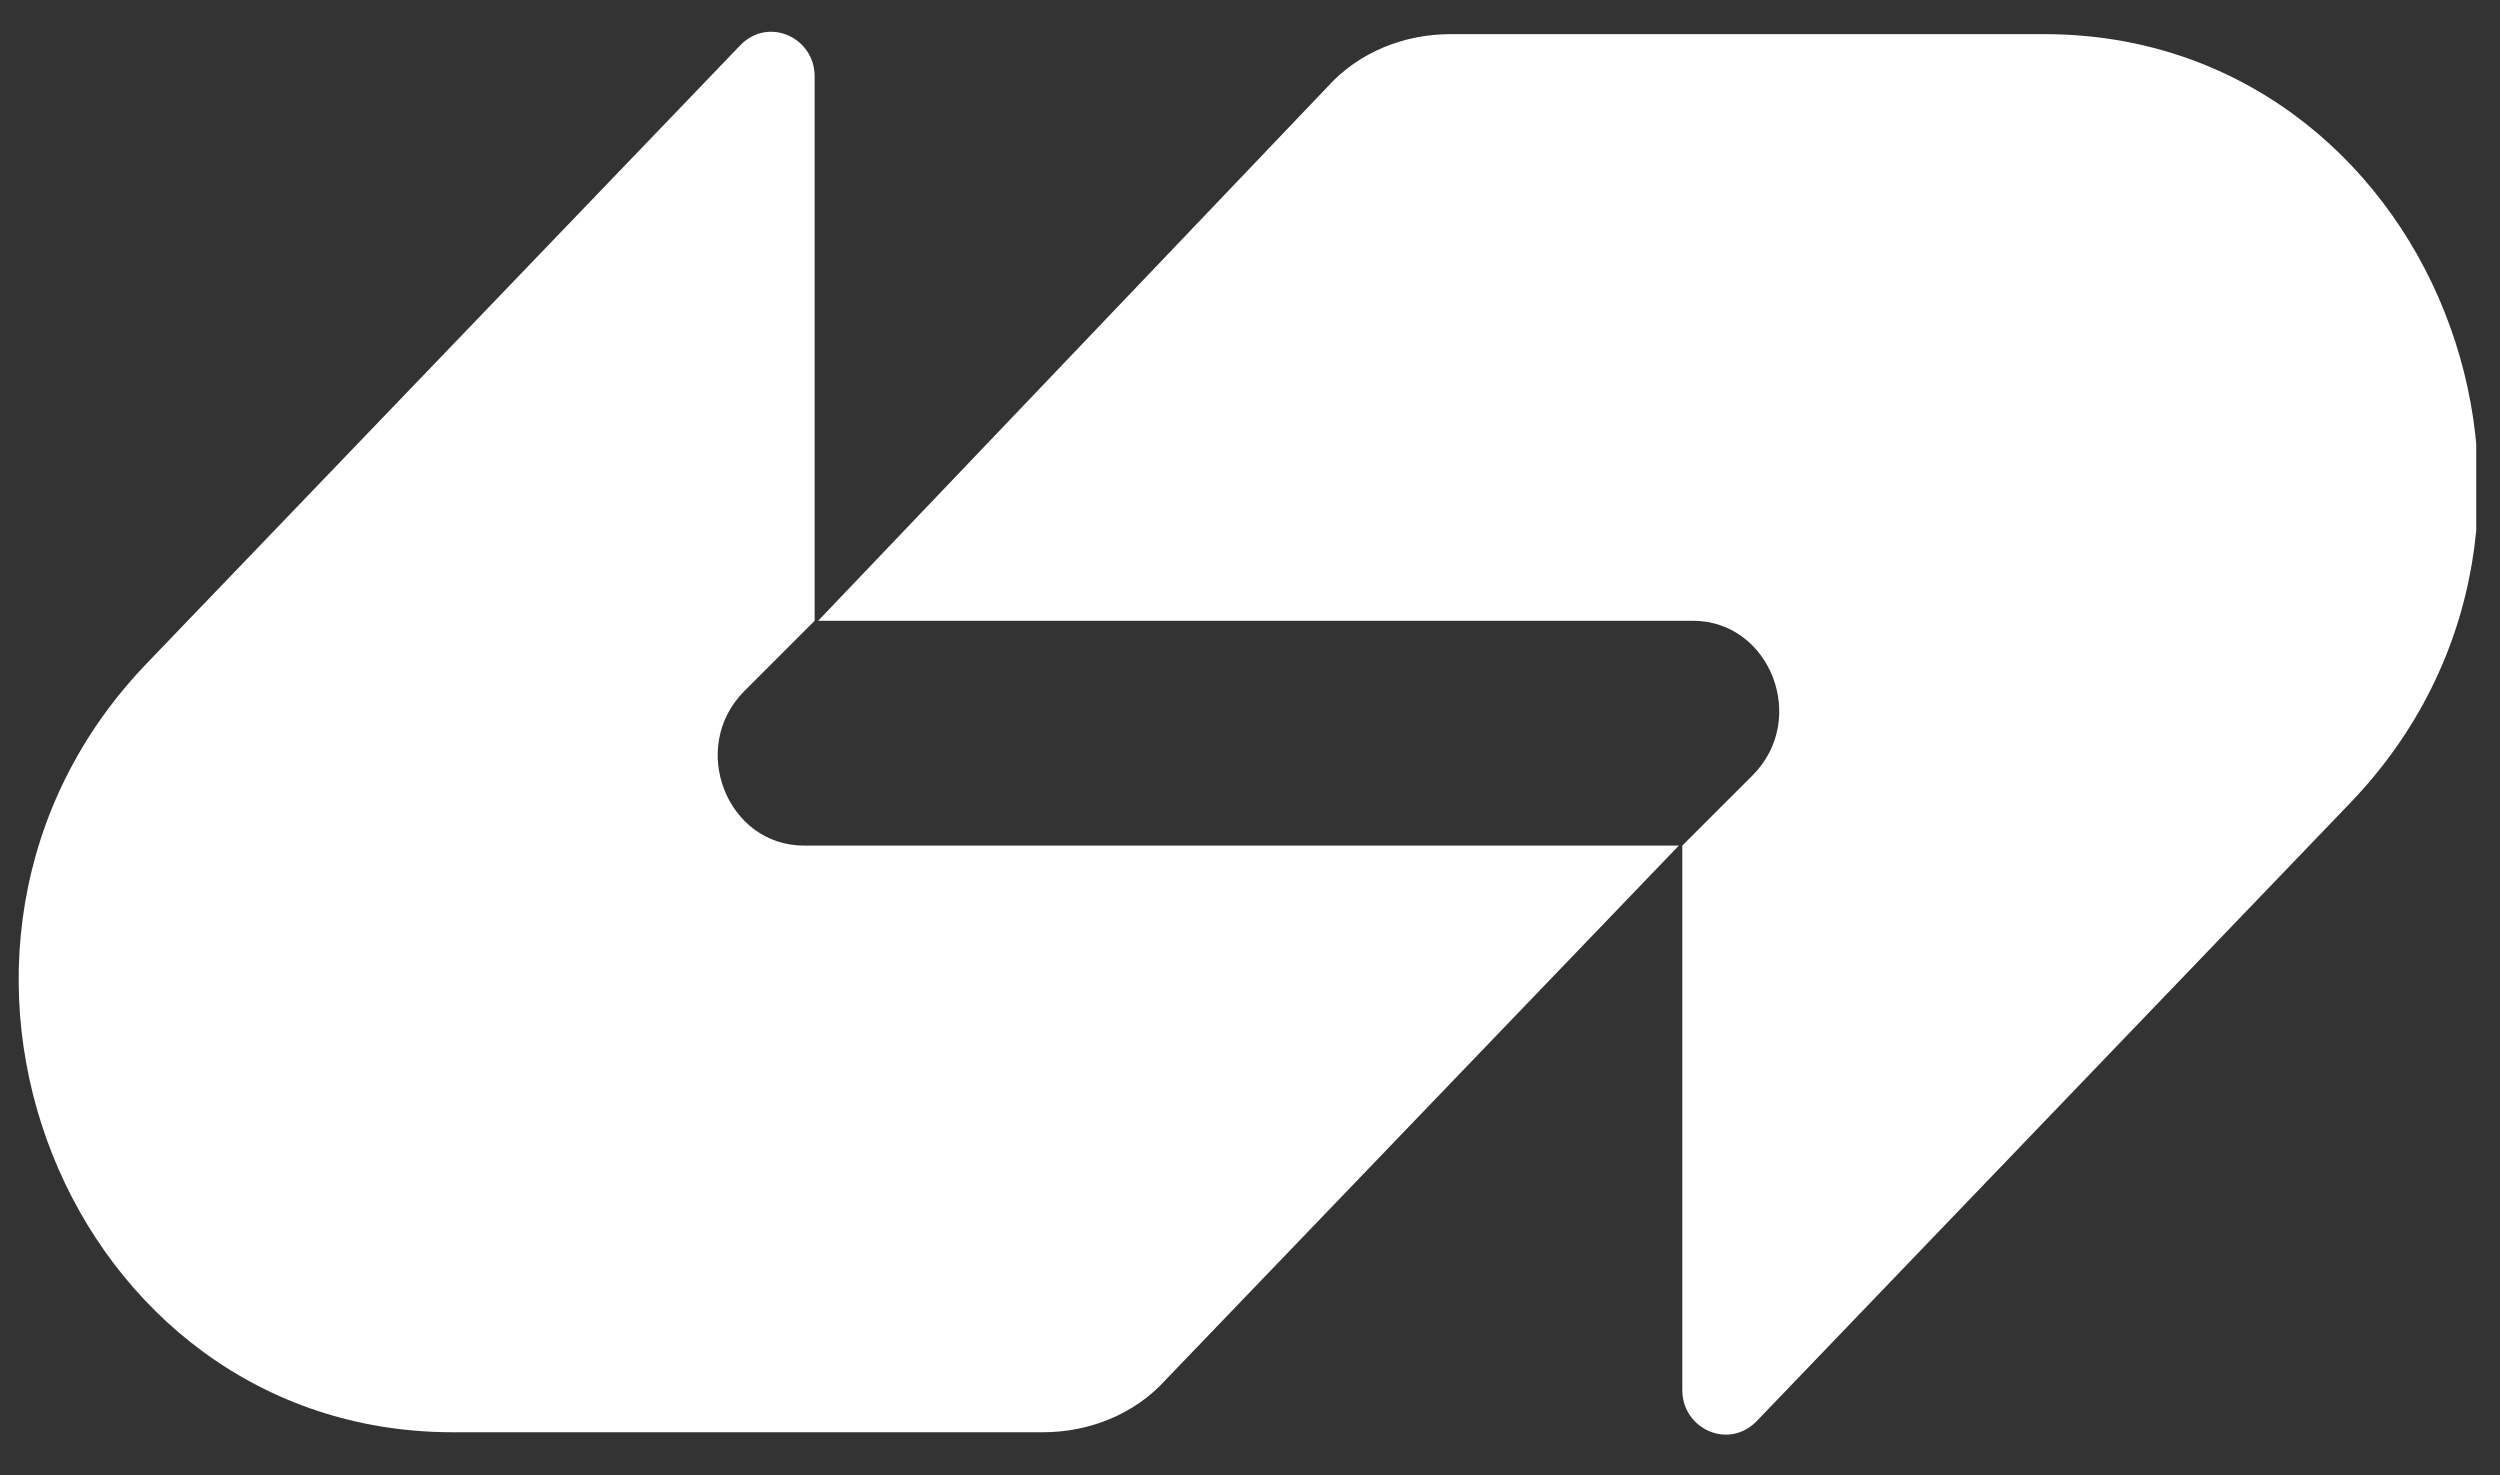 <svg width="61" height="36" viewBox="0 0 61 36" fill="none" xmlns="http://www.w3.org/2000/svg">
<rect x="0" y="0" width="61" height="36" fill="#333333" stroke="none"/>
<g clip-path="url(#clip0_9004_17463)">
<path d="M32.391 2.119C33.163 1.261 34.277 0.833 35.391 0.833C40.449 0.833 45.163 0.833 49.877 0.833C59.306 0.833 64.02 12.662 57.334 19.604L42.849 34.69C42.163 35.376 41.048 34.861 41.048 33.919V20.633L42.763 18.919C44.134 17.547 43.191 15.147 41.306 15.147H19.963L32.391 2.119Z" fill="white"/>
<path d="M28.449 33.661C27.677 34.519 26.563 34.947 25.449 34.947H11.049C1.62 34.947 -3.094 23.119 3.591 16.176L18.077 1.09C18.763 0.404 19.877 0.919 19.877 1.862V15.147L18.163 16.861C16.791 18.233 17.734 20.633 19.62 20.633H40.963L28.449 33.661Z" fill="white"/>
</g>
<defs>
<clipPath id="clip0_9004_17463">
<rect width="60" height="34.286" fill="white" transform="translate(0.42 0.747)"/>
</clipPath>
</defs>
</svg>
